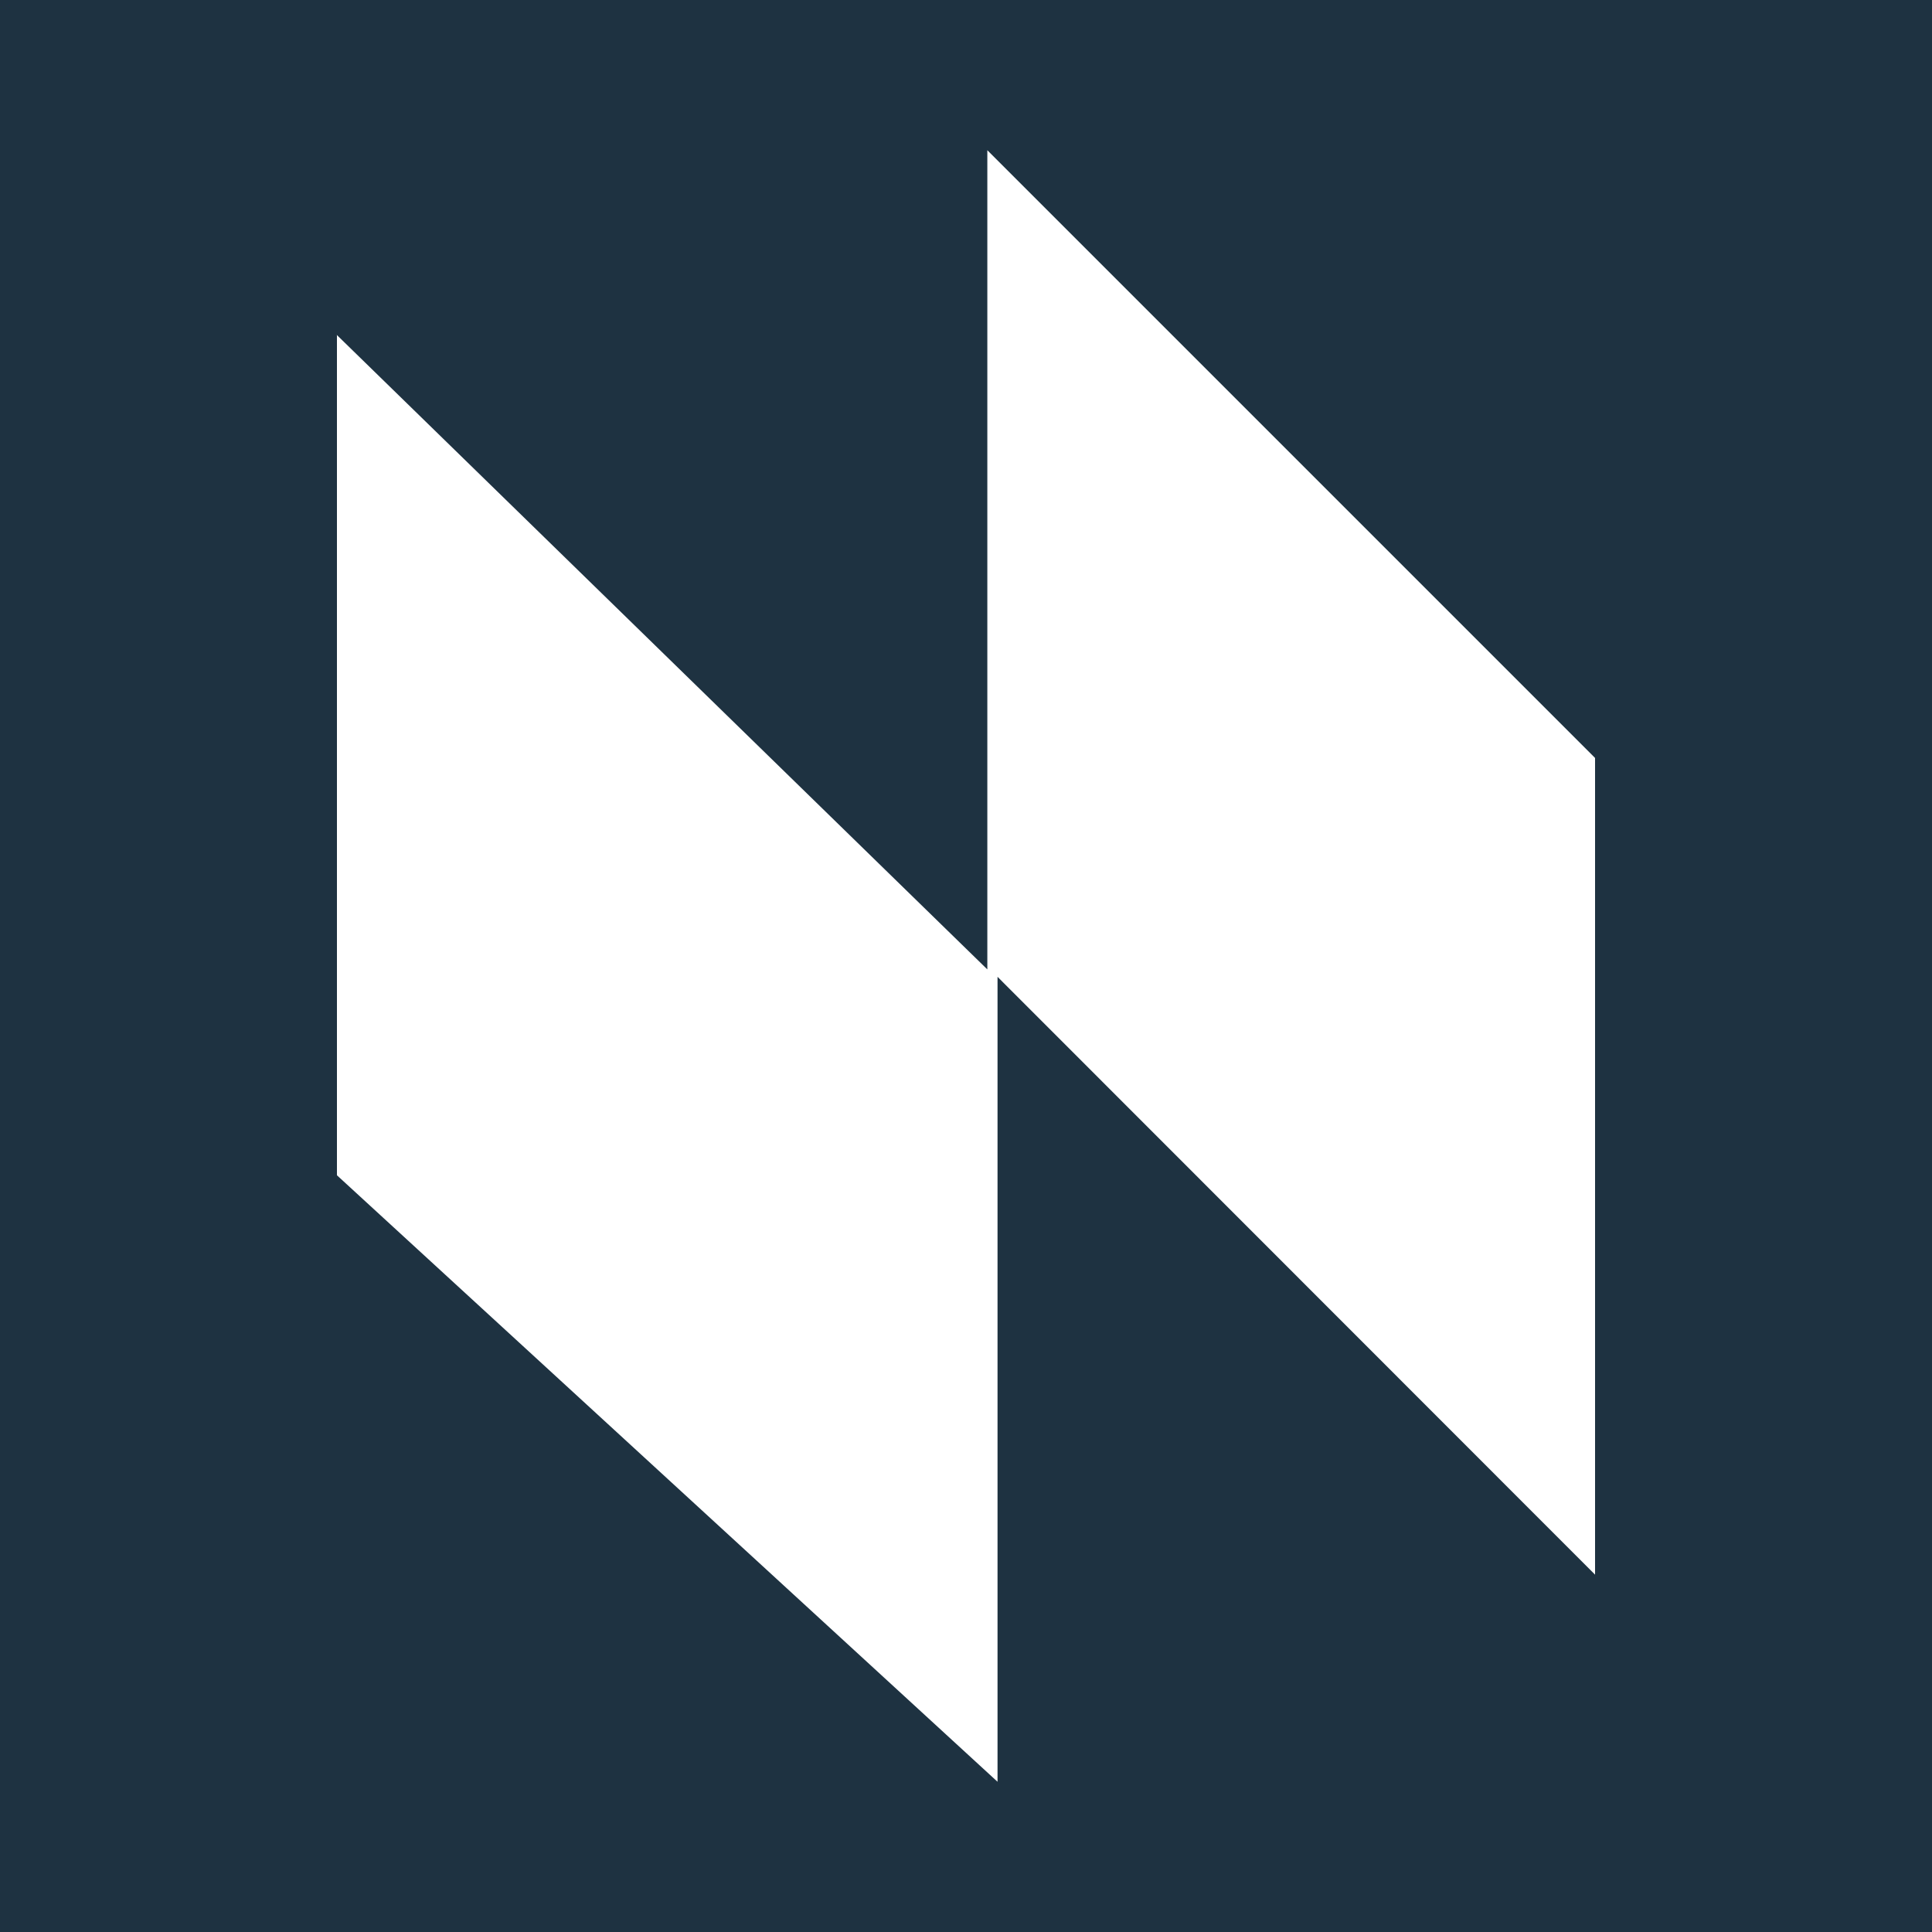 <svg xmlns="http://www.w3.org/2000/svg" xml:space="preserve" fill-rule="evenodd" stroke-linejoin="round" stroke-miterlimit="2" clip-rule="evenodd" viewBox="0 0 625 625">
  <path fill="#1e3241" d="M0 0h625v625H0z"/>
  <path fill="#fff" d="M109 108.3v271.9l213.7 196.2V316L516 509.4V245.2L319.4 48.6v265L108.9 108.3Z"/>
</svg>
